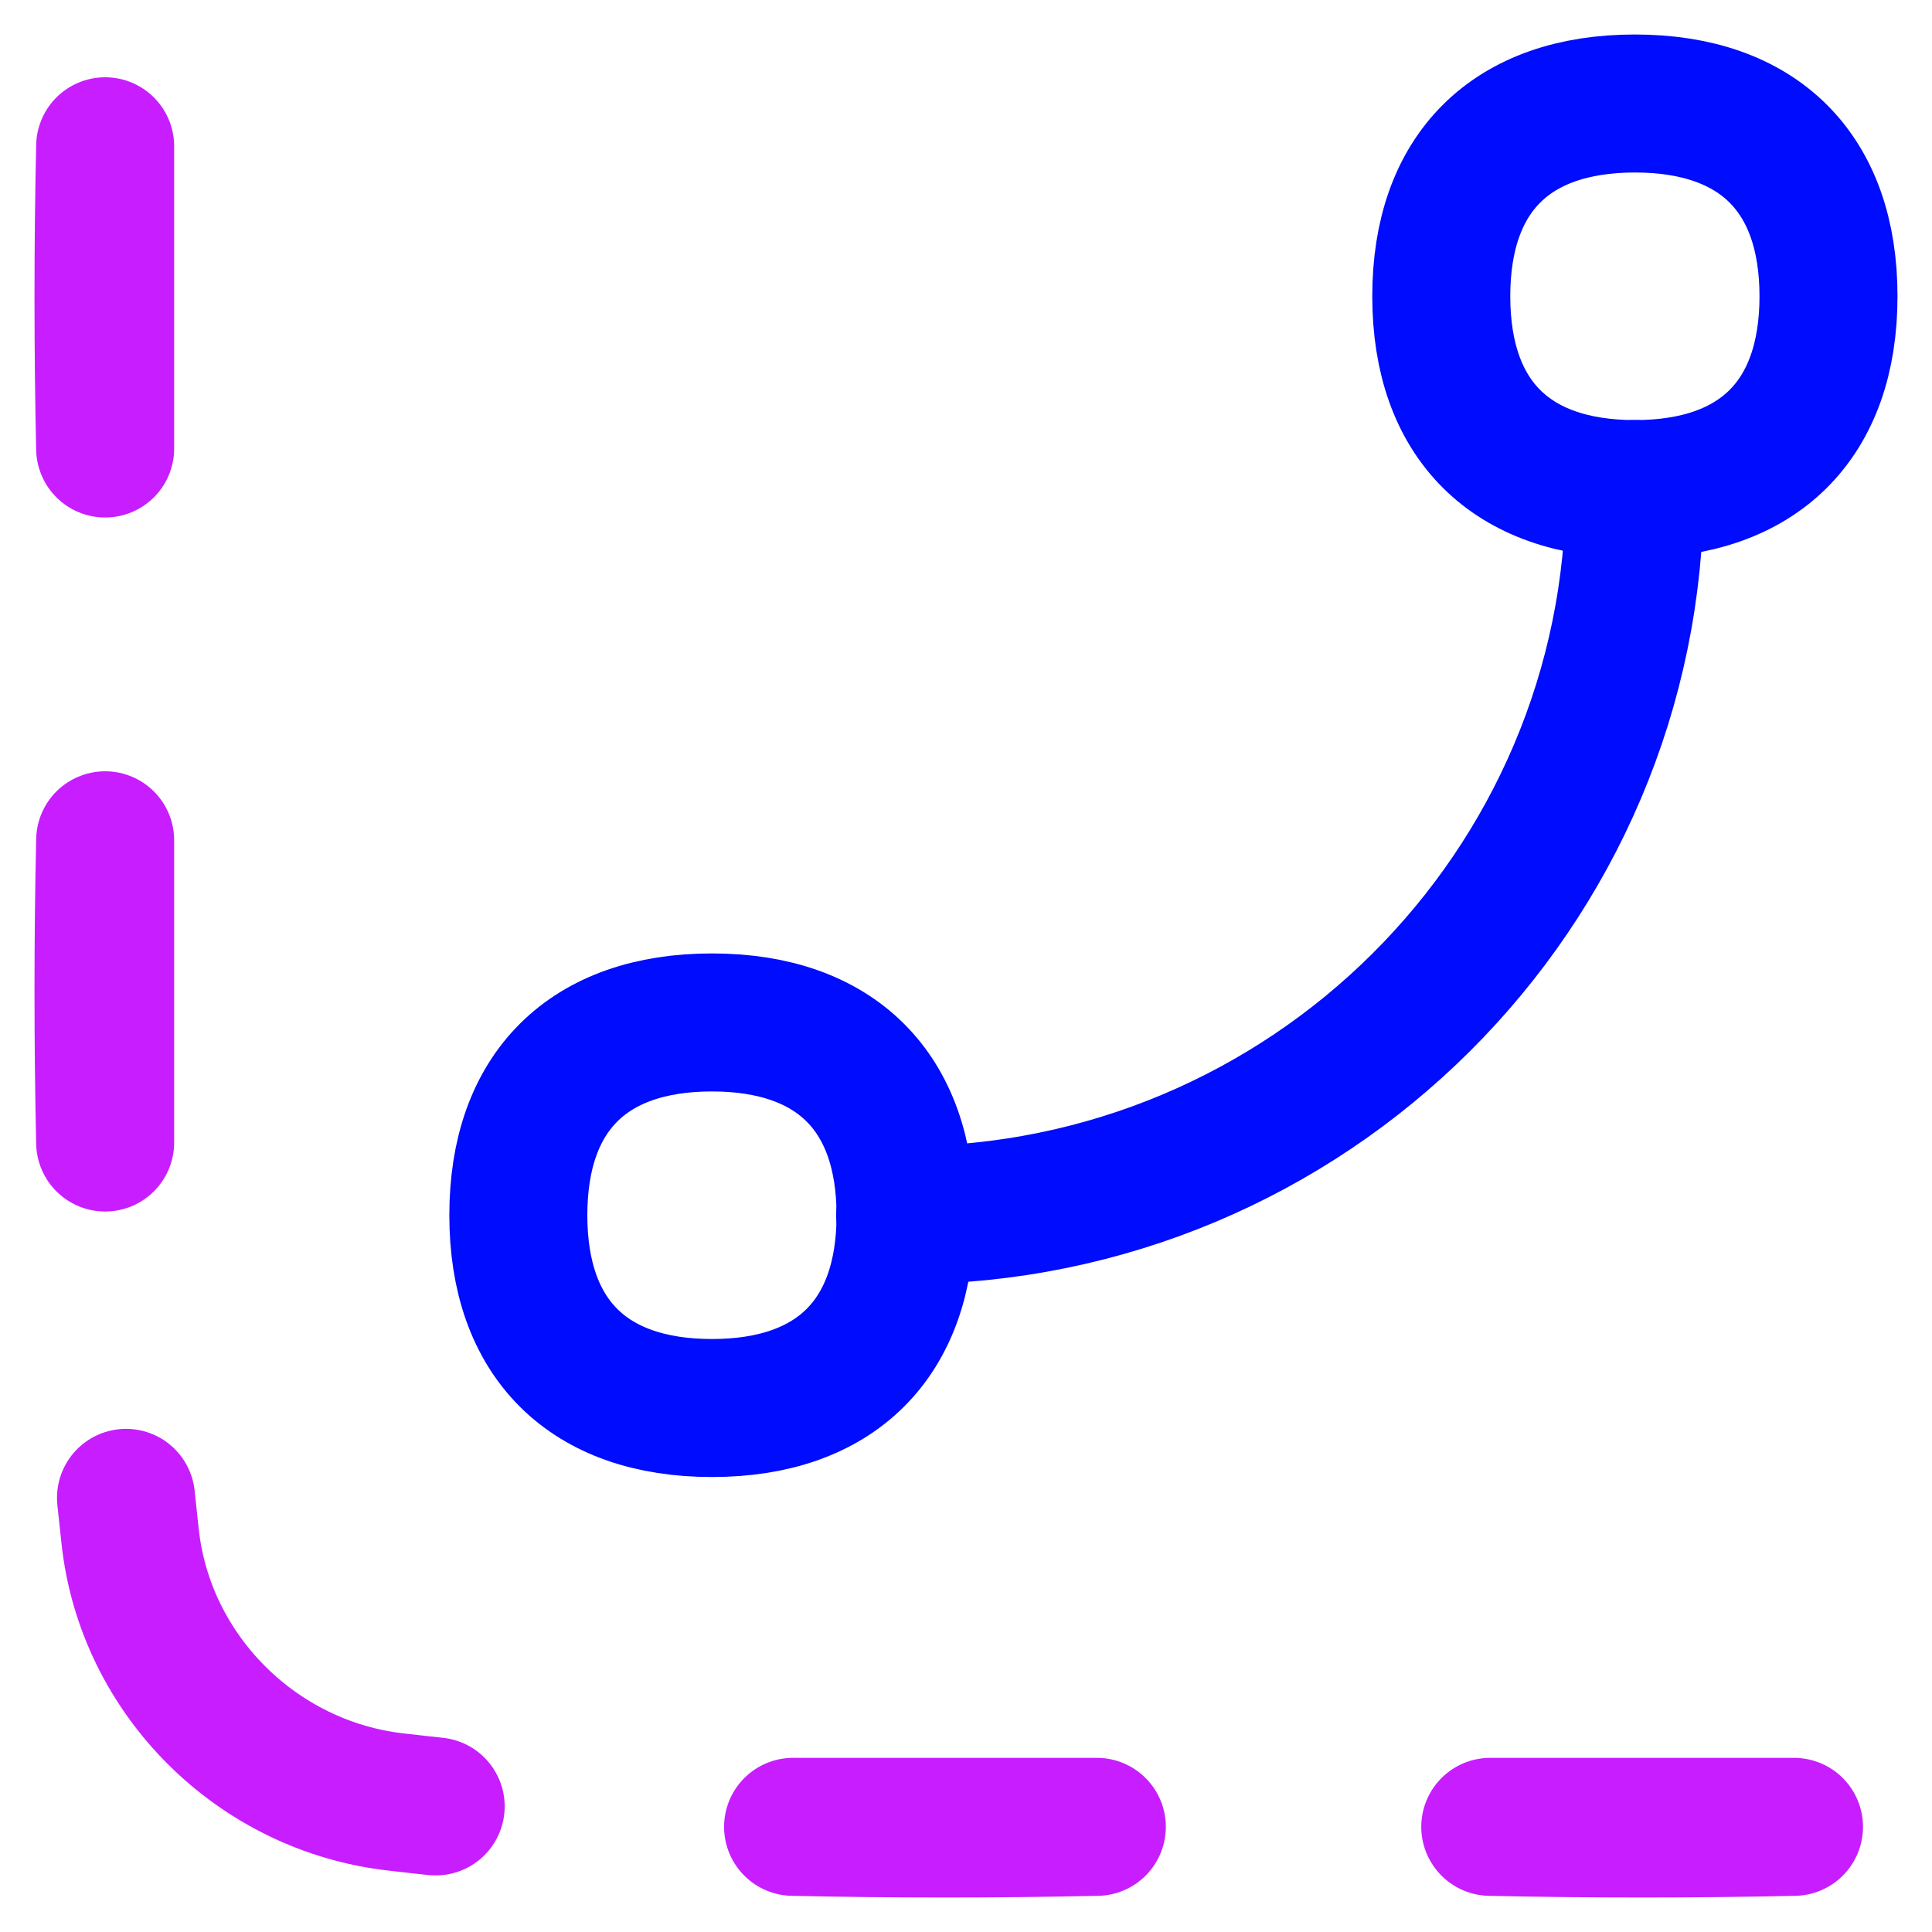 <svg xmlns="http://www.w3.org/2000/svg" fill="none" viewBox="0 0 14 14" id="Curves-Levels-Graph--Streamline-Flex-Neon">
  <desc>
    Curves Levels Graph Streamline Icon: https://streamlinehq.com
  </desc>
  <g id="curves-levels-graph">
    <path id="Ellipse 1469" stroke="#000cfe" stroke-linecap="round" d="M11.846 3.544c0 2.906 -2.367 5.262 -5.287 5.262" stroke-width="1"></path>
    <path id="Vector_2" stroke="#000cfe" stroke-linecap="round" stroke-linejoin="round" d="M5.159 10.203c0.898 0 1.403 -0.503 1.403 -1.397 0 -0.894 -0.505 -1.397 -1.403 -1.397s-1.403 0.503 -1.403 1.397c0 0.894 0.505 1.397 1.403 1.397Z" stroke-width="1"></path>
    <path id="Vector_2_2" stroke="#000cfe" stroke-linecap="round" stroke-linejoin="round" d="M11.847 3.544c0.898 0 1.403 -0.503 1.403 -1.397C13.25 1.253 12.745 0.75 11.847 0.75s-1.403 0.503 -1.403 1.397c0 0.894 0.505 1.397 1.403 1.397Z" stroke-width="1"></path>
    <path id="Intersect" stroke="#c71dff" stroke-linecap="round" stroke-linejoin="round" d="M3.157 13.09c-0.096 -0.01 -0.191 -0.021 -0.286 -0.032 -1.008 -0.113 -1.819 -0.92 -1.928 -1.924 -0.01 -0.093 -0.02 -0.186 -0.03 -0.28" stroke-width="1"></path>
    <path id="Intersect_2" stroke="#c71dff" stroke-linecap="round" stroke-linejoin="round" d="M0.762 6.089c-0.016 0.731 -0.016 1.459 0 2.19V6.089Z" stroke-width="1"></path>
    <path id="Intersect_3" stroke="#c71dff" stroke-linecap="round" stroke-linejoin="round" d="M0.762 1.06c-0.016 0.731 -0.016 1.459 0 2.19V1.06Z" stroke-width="1"></path>
    <path id="Intersect_4" stroke="#c71dff" stroke-linecap="round" stroke-linejoin="round" d="M7.948 13.238c-0.735 0.016 -1.466 0.016 -2.201 0l2.201 0Z" stroke-width="1"></path>
    <path id="Intersect_5" stroke="#c71dff" stroke-linecap="round" stroke-linejoin="round" d="M13 13.238c-0.735 0.016 -1.466 0.016 -2.201 0l2.201 0Z" stroke-width="1"></path>
  </g>
</svg>